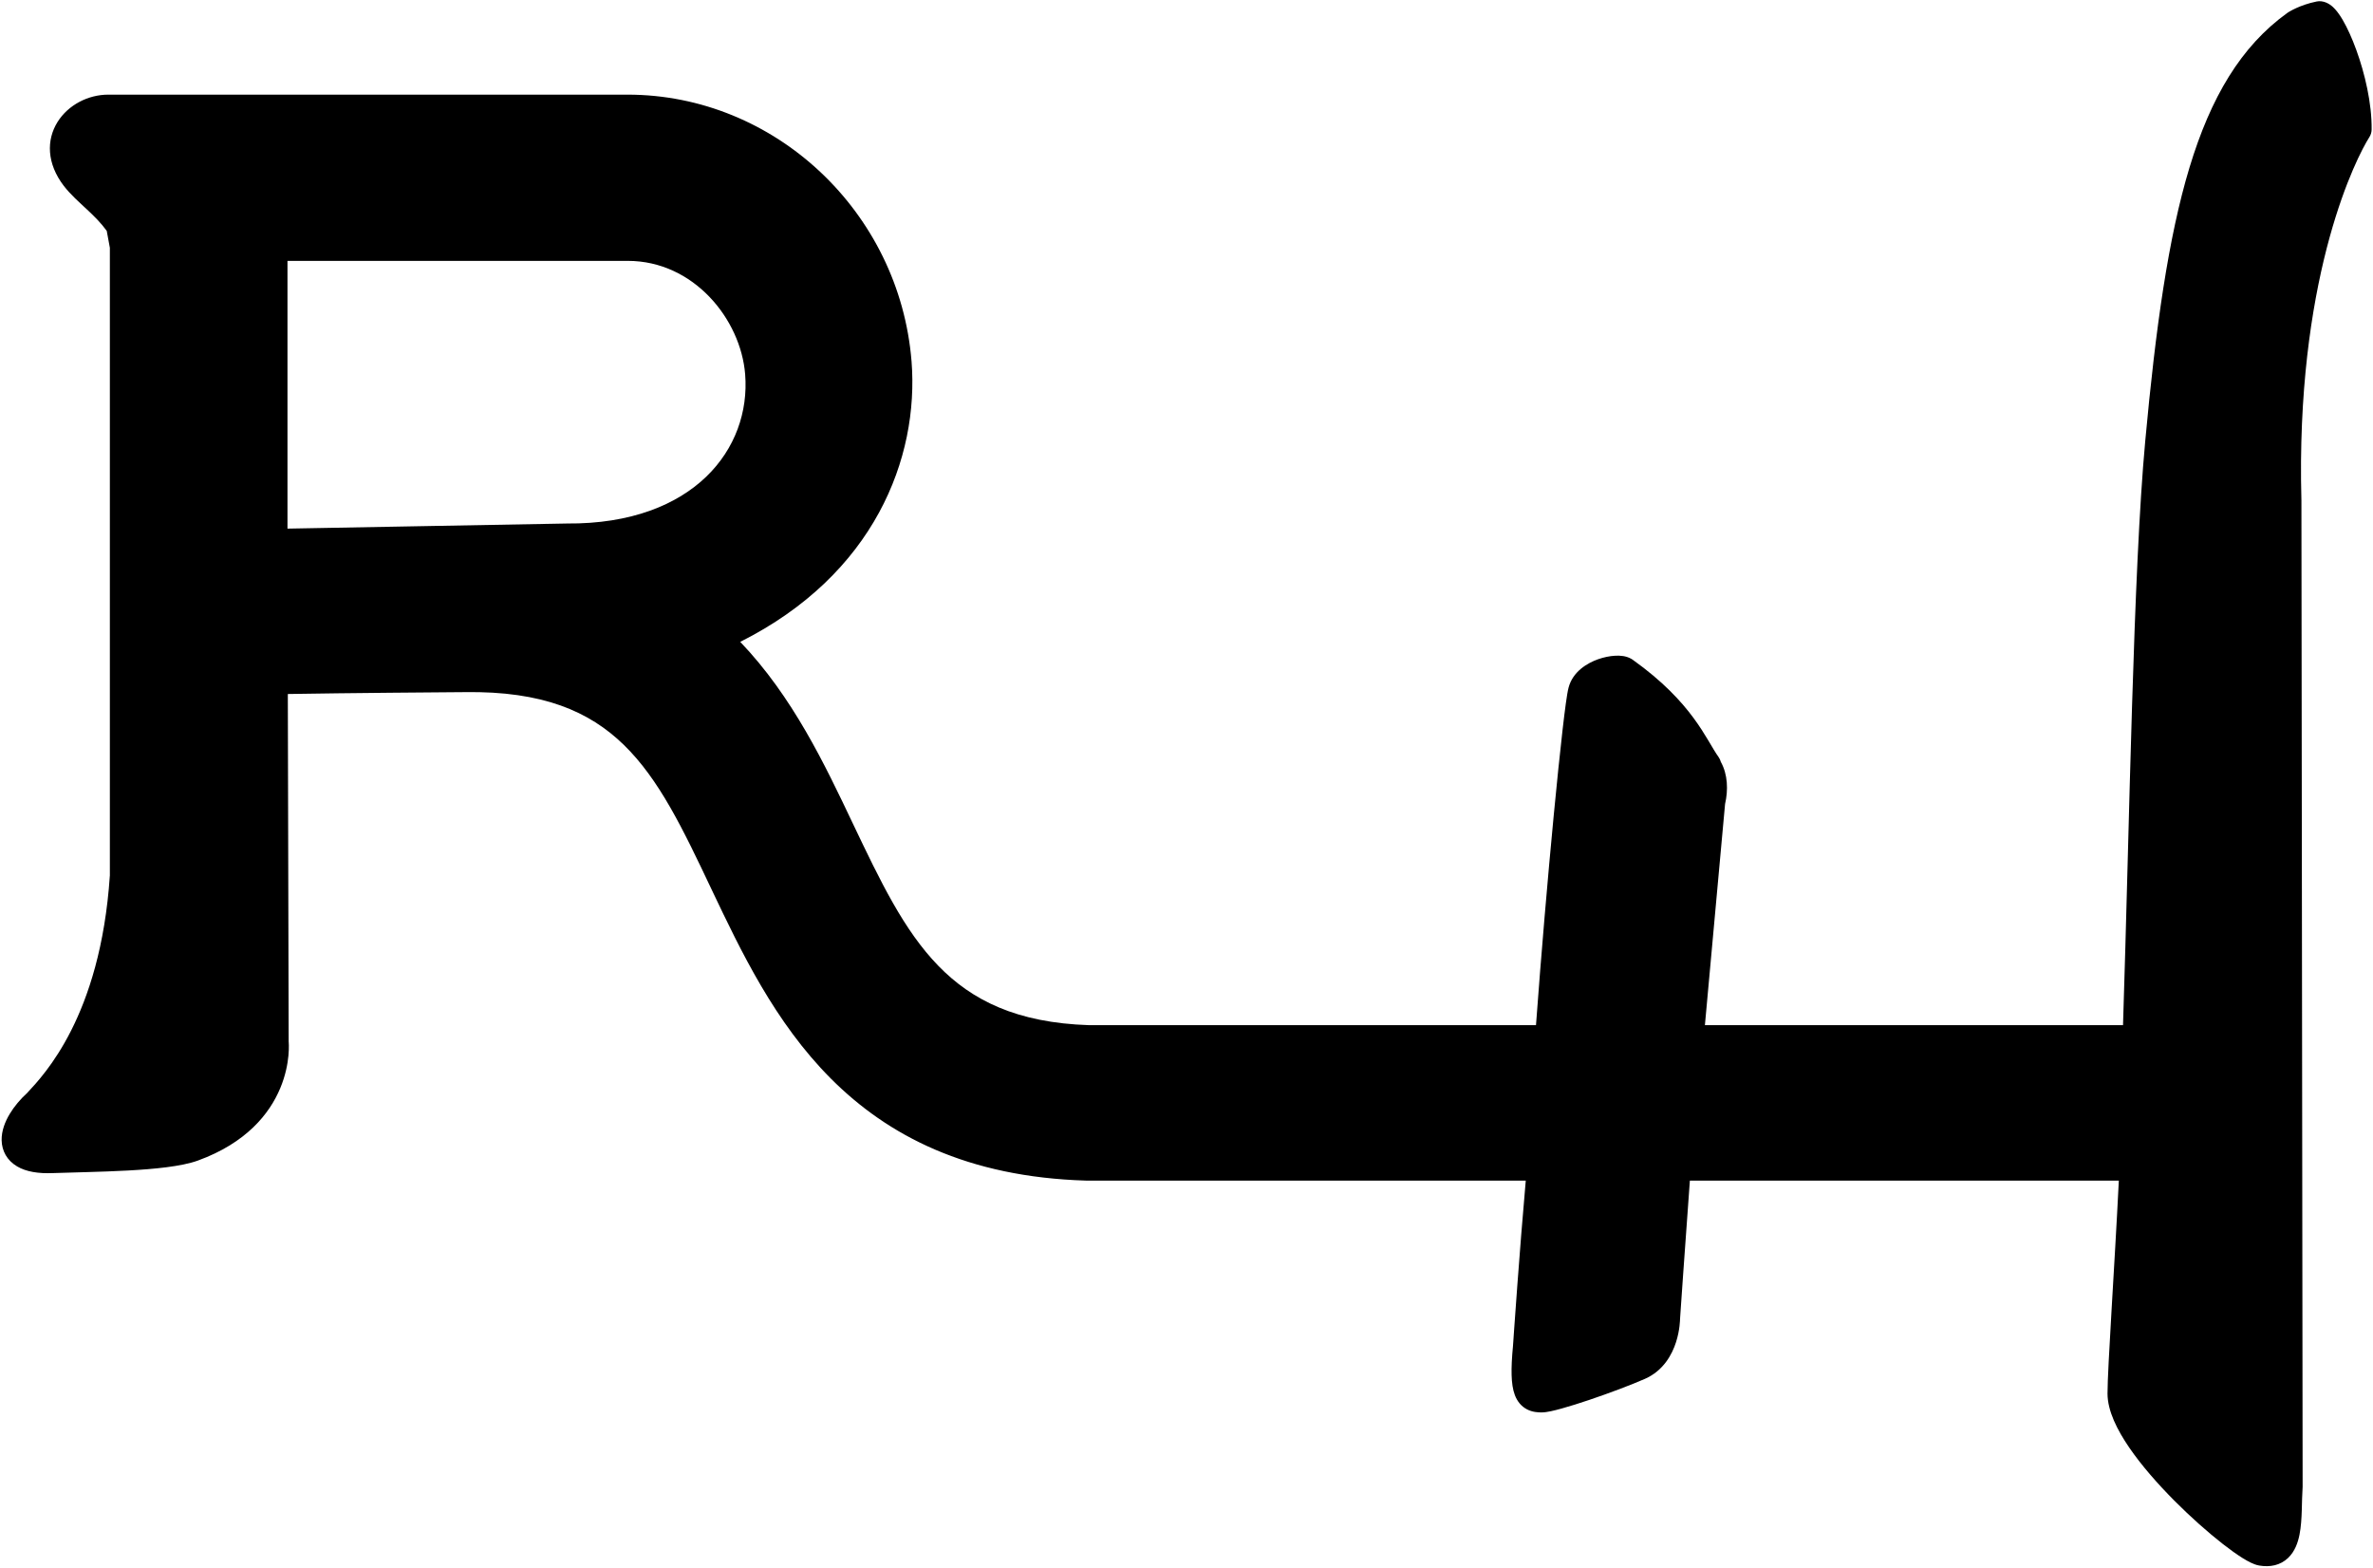 <svg width="165" height="109" viewBox="0 0 165 109" fill="none" xmlns="http://www.w3.org/2000/svg">
<path fill-rule="evenodd" clip-rule="evenodd" d="M161.393 0.089C161.882 0.142 162.215 0.476 162.361 0.636C162.552 0.845 162.729 1.106 162.89 1.38C163.215 1.934 163.547 2.668 163.842 3.481C164.429 5.097 164.927 7.181 164.904 9.01C164.902 9.195 164.848 9.378 164.748 9.534C163.843 10.955 159.867 18.748 159.996 33.377L160.023 34.815V34.84L160.107 103.377C160.107 103.401 160.105 103.425 160.104 103.449C160.069 103.934 160.067 104.443 160.048 105.024C160.03 105.573 159.997 106.177 159.888 106.722C159.782 107.248 159.576 107.877 159.094 108.335C158.555 108.846 157.847 108.989 157.099 108.862H157.094C156.868 108.824 156.655 108.734 156.49 108.654C156.31 108.567 156.115 108.456 155.916 108.331C155.517 108.081 155.048 107.745 154.544 107.351C153.533 106.56 152.329 105.499 151.173 104.335C150.02 103.174 148.889 101.886 148.039 100.642C147.221 99.443 146.54 98.111 146.54 96.901C146.54 95.125 147.028 88.142 147.327 82.095H117.501C117.328 84.455 117.165 86.73 117.042 88.48C116.973 89.468 116.916 90.29 116.876 90.863C116.856 91.15 116.841 91.375 116.83 91.528C116.825 91.605 116.821 91.664 116.819 91.703C116.817 91.722 116.816 91.737 116.816 91.747C116.815 91.774 116.814 91.811 116.812 91.855C116.807 91.942 116.798 92.064 116.78 92.209C116.746 92.498 116.677 92.897 116.537 93.331C116.263 94.184 115.665 95.312 114.375 95.88C113.416 96.302 111.893 96.875 110.513 97.341C109.821 97.575 109.151 97.785 108.597 97.939C108.32 98.016 108.063 98.082 107.84 98.129C107.636 98.172 107.396 98.214 107.184 98.214C106.94 98.214 106.558 98.196 106.184 98.004C105.767 97.79 105.493 97.433 105.332 97.01C105.183 96.618 105.121 96.147 105.106 95.616C105.09 95.075 105.123 94.404 105.203 93.576C105.204 93.563 105.205 93.545 105.206 93.523C105.21 93.47 105.216 93.39 105.223 93.287C105.237 93.081 105.258 92.78 105.284 92.402C105.337 91.647 105.413 90.582 105.505 89.348C105.664 87.204 105.873 84.544 106.09 82.095H75.543C75.533 82.095 75.523 82.094 75.514 82.094C67.249 81.847 61.734 78.97 57.776 75.004C53.862 71.081 51.518 66.132 49.496 61.886L49.495 61.884C47.483 57.631 45.838 54.191 43.371 51.791C40.977 49.461 37.727 48.048 32.331 48.128H32.297C32.28 48.128 32.253 48.129 32.219 48.129C32.151 48.129 32.049 48.13 31.919 48.131C31.659 48.133 31.283 48.136 30.82 48.14C29.892 48.147 28.612 48.157 27.205 48.17C24.805 48.192 22.039 48.224 20.013 48.258L20.072 72.448C20.073 72.46 20.075 72.474 20.076 72.488C20.08 72.54 20.083 72.611 20.084 72.698C20.087 72.872 20.082 73.114 20.055 73.406C20 73.991 19.853 74.791 19.485 75.67C18.738 77.46 17.114 79.48 13.758 80.701C12.621 81.114 10.72 81.293 8.893 81.393C7.034 81.494 5.023 81.522 3.67 81.572C2.681 81.612 1.831 81.485 1.192 81.108C0.483 80.691 0.131 80.024 0.114 79.293C0.099 78.633 0.355 77.993 0.672 77.463C0.989 76.933 1.419 76.428 1.894 75.995C2.504 75.338 3.751 74.019 4.942 71.667C6.147 69.286 7.31 65.811 7.639 60.873V17.23L7.422 16.055C7.038 15.519 6.567 15.051 6.057 14.574C5.529 14.081 4.892 13.521 4.429 12.915C3.252 11.372 3.214 9.738 4.004 8.477C4.745 7.294 6.131 6.581 7.528 6.581H43.631C53.891 6.581 62.544 14.745 63.381 25.118L63.382 25.12C63.913 31.86 60.784 39.956 51.47 44.632C55.13 48.458 57.36 53.181 59.307 57.278C61.222 61.297 62.847 64.692 65.244 67.158C67.576 69.557 70.694 71.122 75.719 71.285H106.801C107.16 66.388 107.618 61.044 108.034 56.698C108.256 54.388 108.465 52.355 108.641 50.819C108.728 50.053 108.808 49.405 108.877 48.907C108.942 48.434 109.007 48.034 109.068 47.807C109.364 46.689 110.381 46.102 111.115 45.842C111.514 45.7 111.927 45.617 112.296 45.597C112.48 45.586 112.675 45.59 112.864 45.62C113.014 45.644 113.228 45.695 113.436 45.818L113.525 45.875L113.527 45.877C117.708 48.858 118.627 51.429 119.5 52.648C119.572 52.748 119.622 52.86 119.653 52.977C120.143 53.859 120.169 54.947 119.948 55.908L118.546 71.285H147.618C148.078 57.056 148.32 39.787 149.163 30.667C149.887 22.788 150.769 16.511 152.24 11.649C153.716 6.774 155.816 3.217 159.047 0.896L159.078 0.874L159.079 0.873L159.082 0.872C159.082 0.872 159.085 0.869 159.087 0.868C159.09 0.866 159.094 0.863 159.099 0.86C159.108 0.854 159.121 0.847 159.136 0.838C159.165 0.82 159.204 0.796 159.253 0.769C159.351 0.714 159.487 0.642 159.658 0.564C160 0.408 160.487 0.224 161.087 0.103L161.239 0.084C161.29 0.082 161.342 0.083 161.393 0.089ZM19.989 36.758L39.38 36.403L39.407 36.402C43.893 36.442 47.091 35.087 49.104 33.149C51.117 31.211 52.019 28.623 51.812 26.028C51.508 22.202 48.236 18.14 43.653 18.14H19.989V36.758Z" fill="black"/>
</svg>
